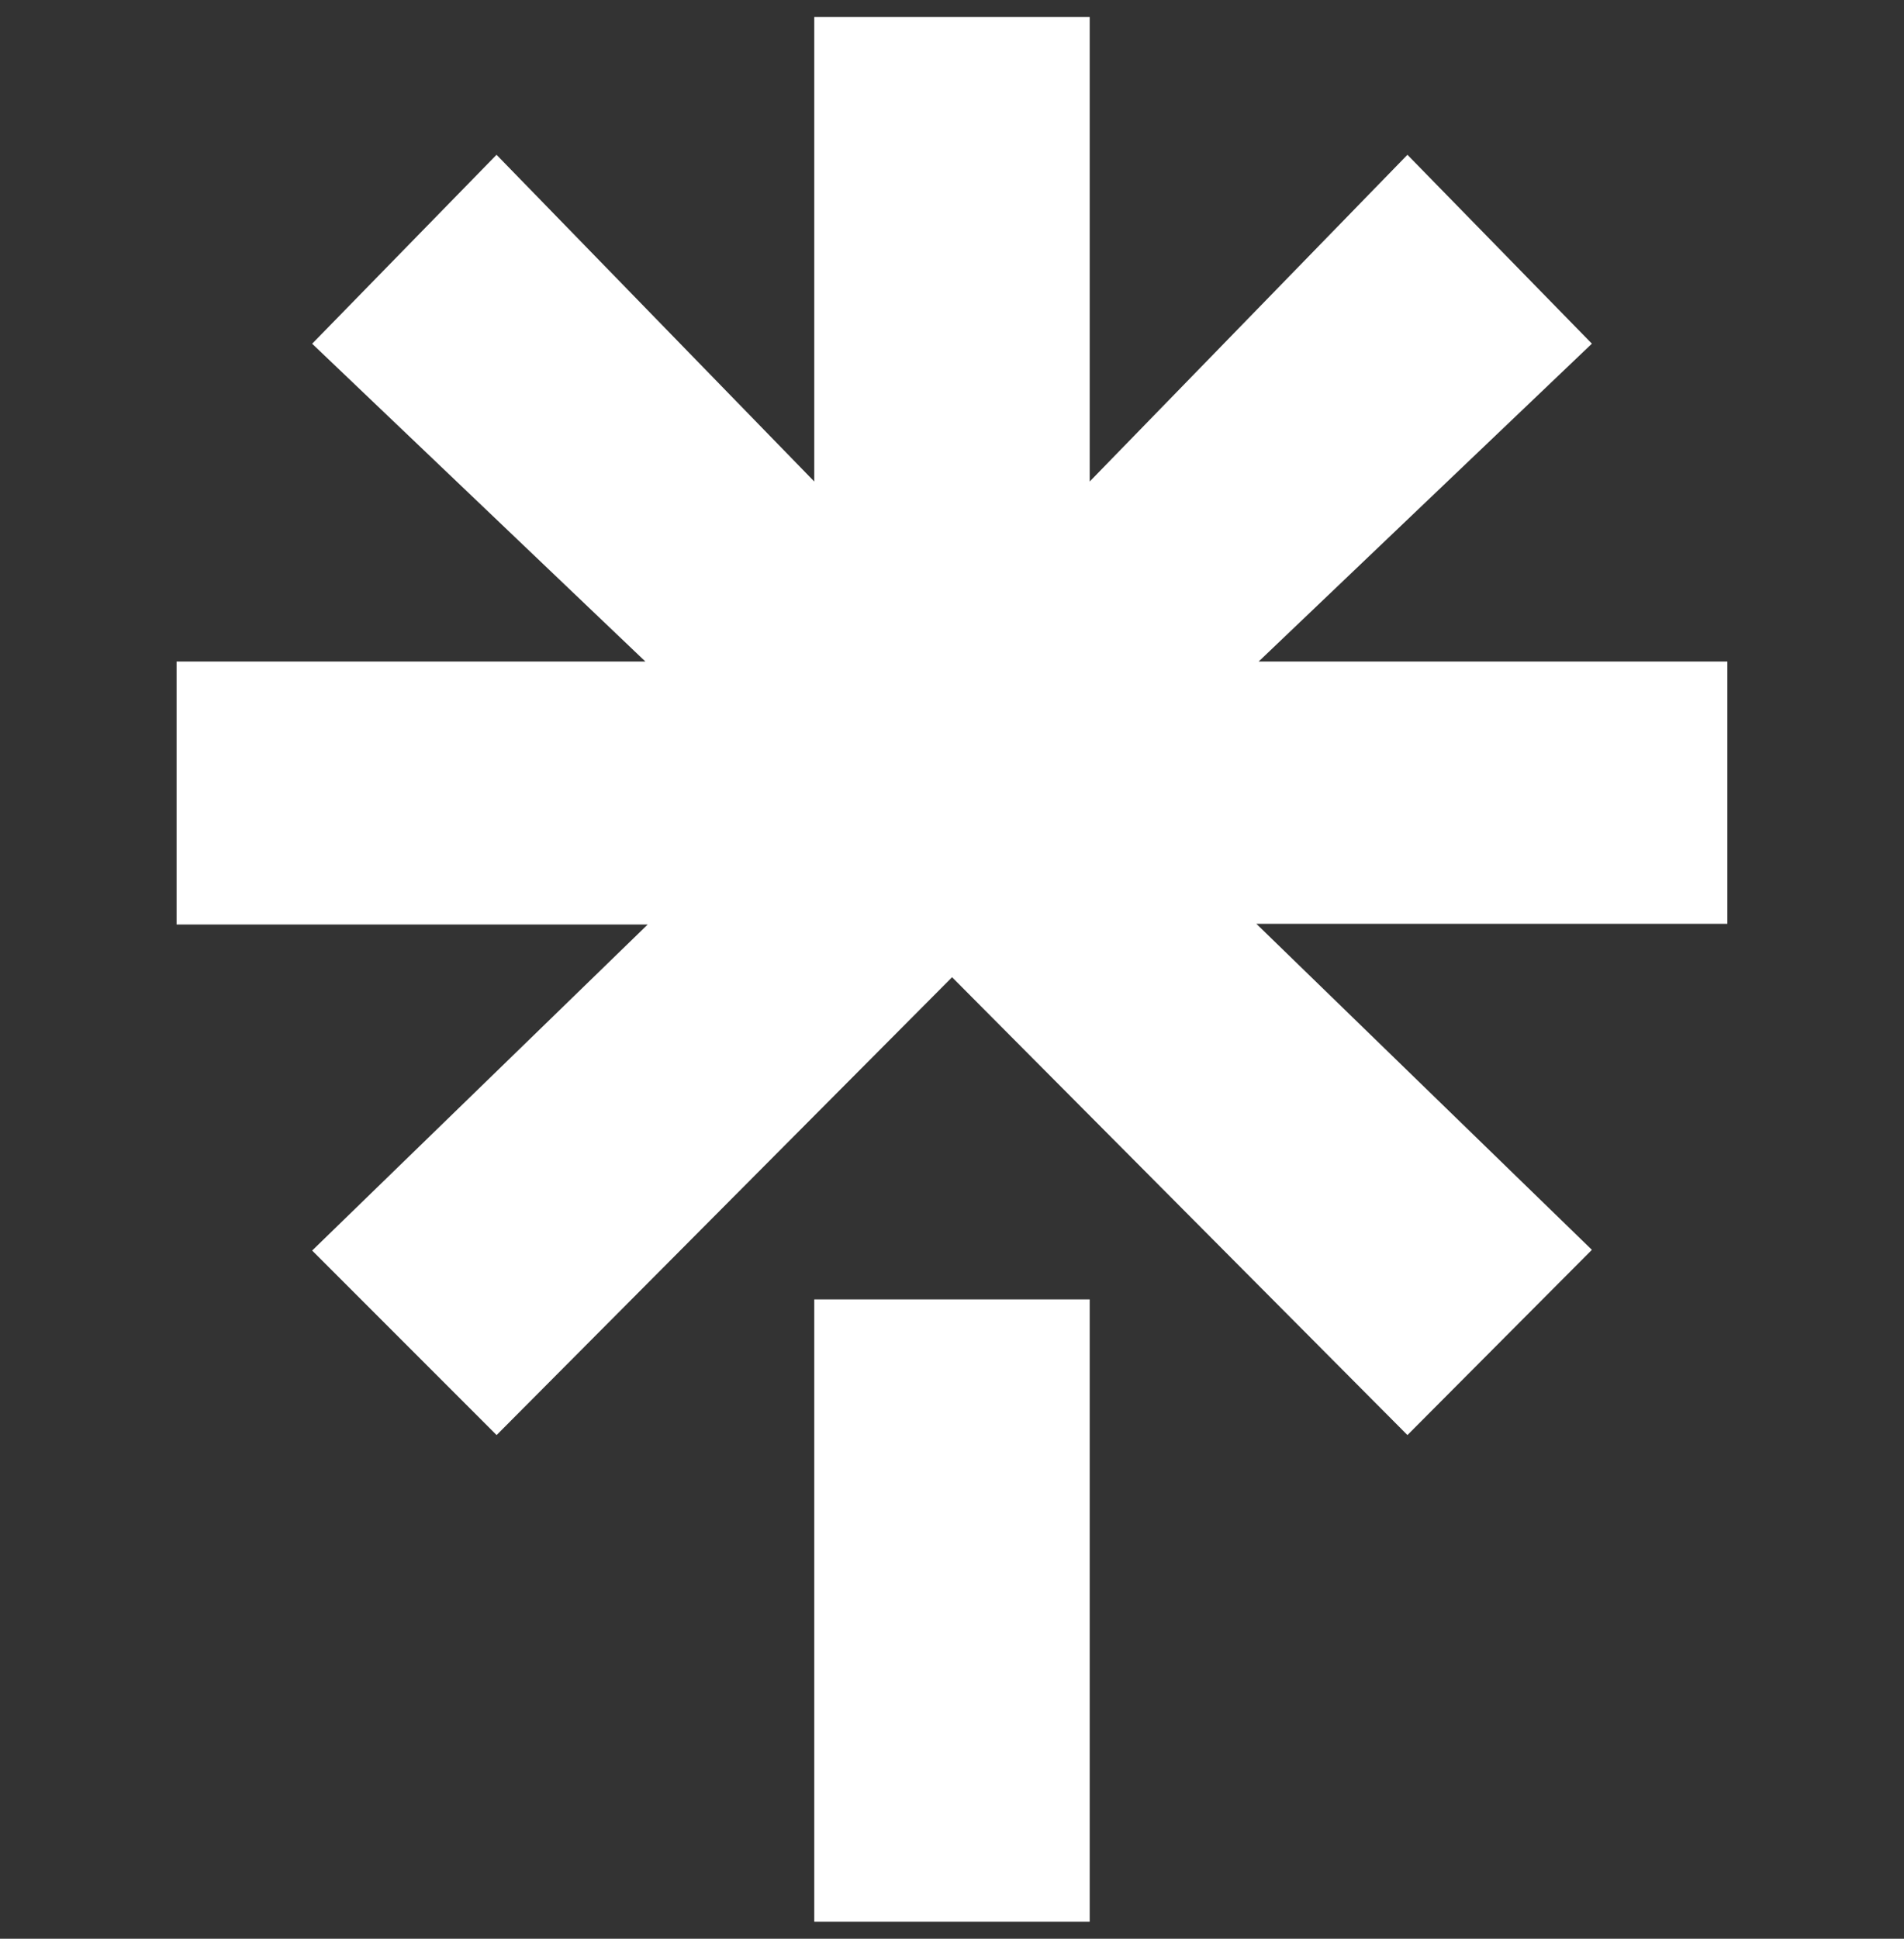 <svg width="56" height="57" viewBox="0 0 56 57" fill="none" xmlns="http://www.w3.org/2000/svg">
<rect x="0" y="0" width="56" height="57" fill="#333333" stroke="none"/>
<g id="simple-icons:linktree" clip-path="url(#clip0_2104_1402)">
<path id="Vector" d="M32.05 14.157L41.395 4.551L46.82 10.104L37.02 19.449H50.805V27.161H36.952L46.82 36.746L41.395 42.192L28.002 28.731L14.606 42.192L9.181 36.767L19.049 27.182H5.193V19.449H18.981L9.181 10.106L14.604 4.551L23.949 14.157V0.5H32.05V14.157ZM23.949 38.204H32.05V56.5H23.949V38.204Z" fill="white"/>
</g>
<defs>
<clipPath id="clip0_2104_1402">
<rect width="56" height="56" fill="white" transform="translate(0 0.5)"/>
</clipPath>
</defs>
</svg>
